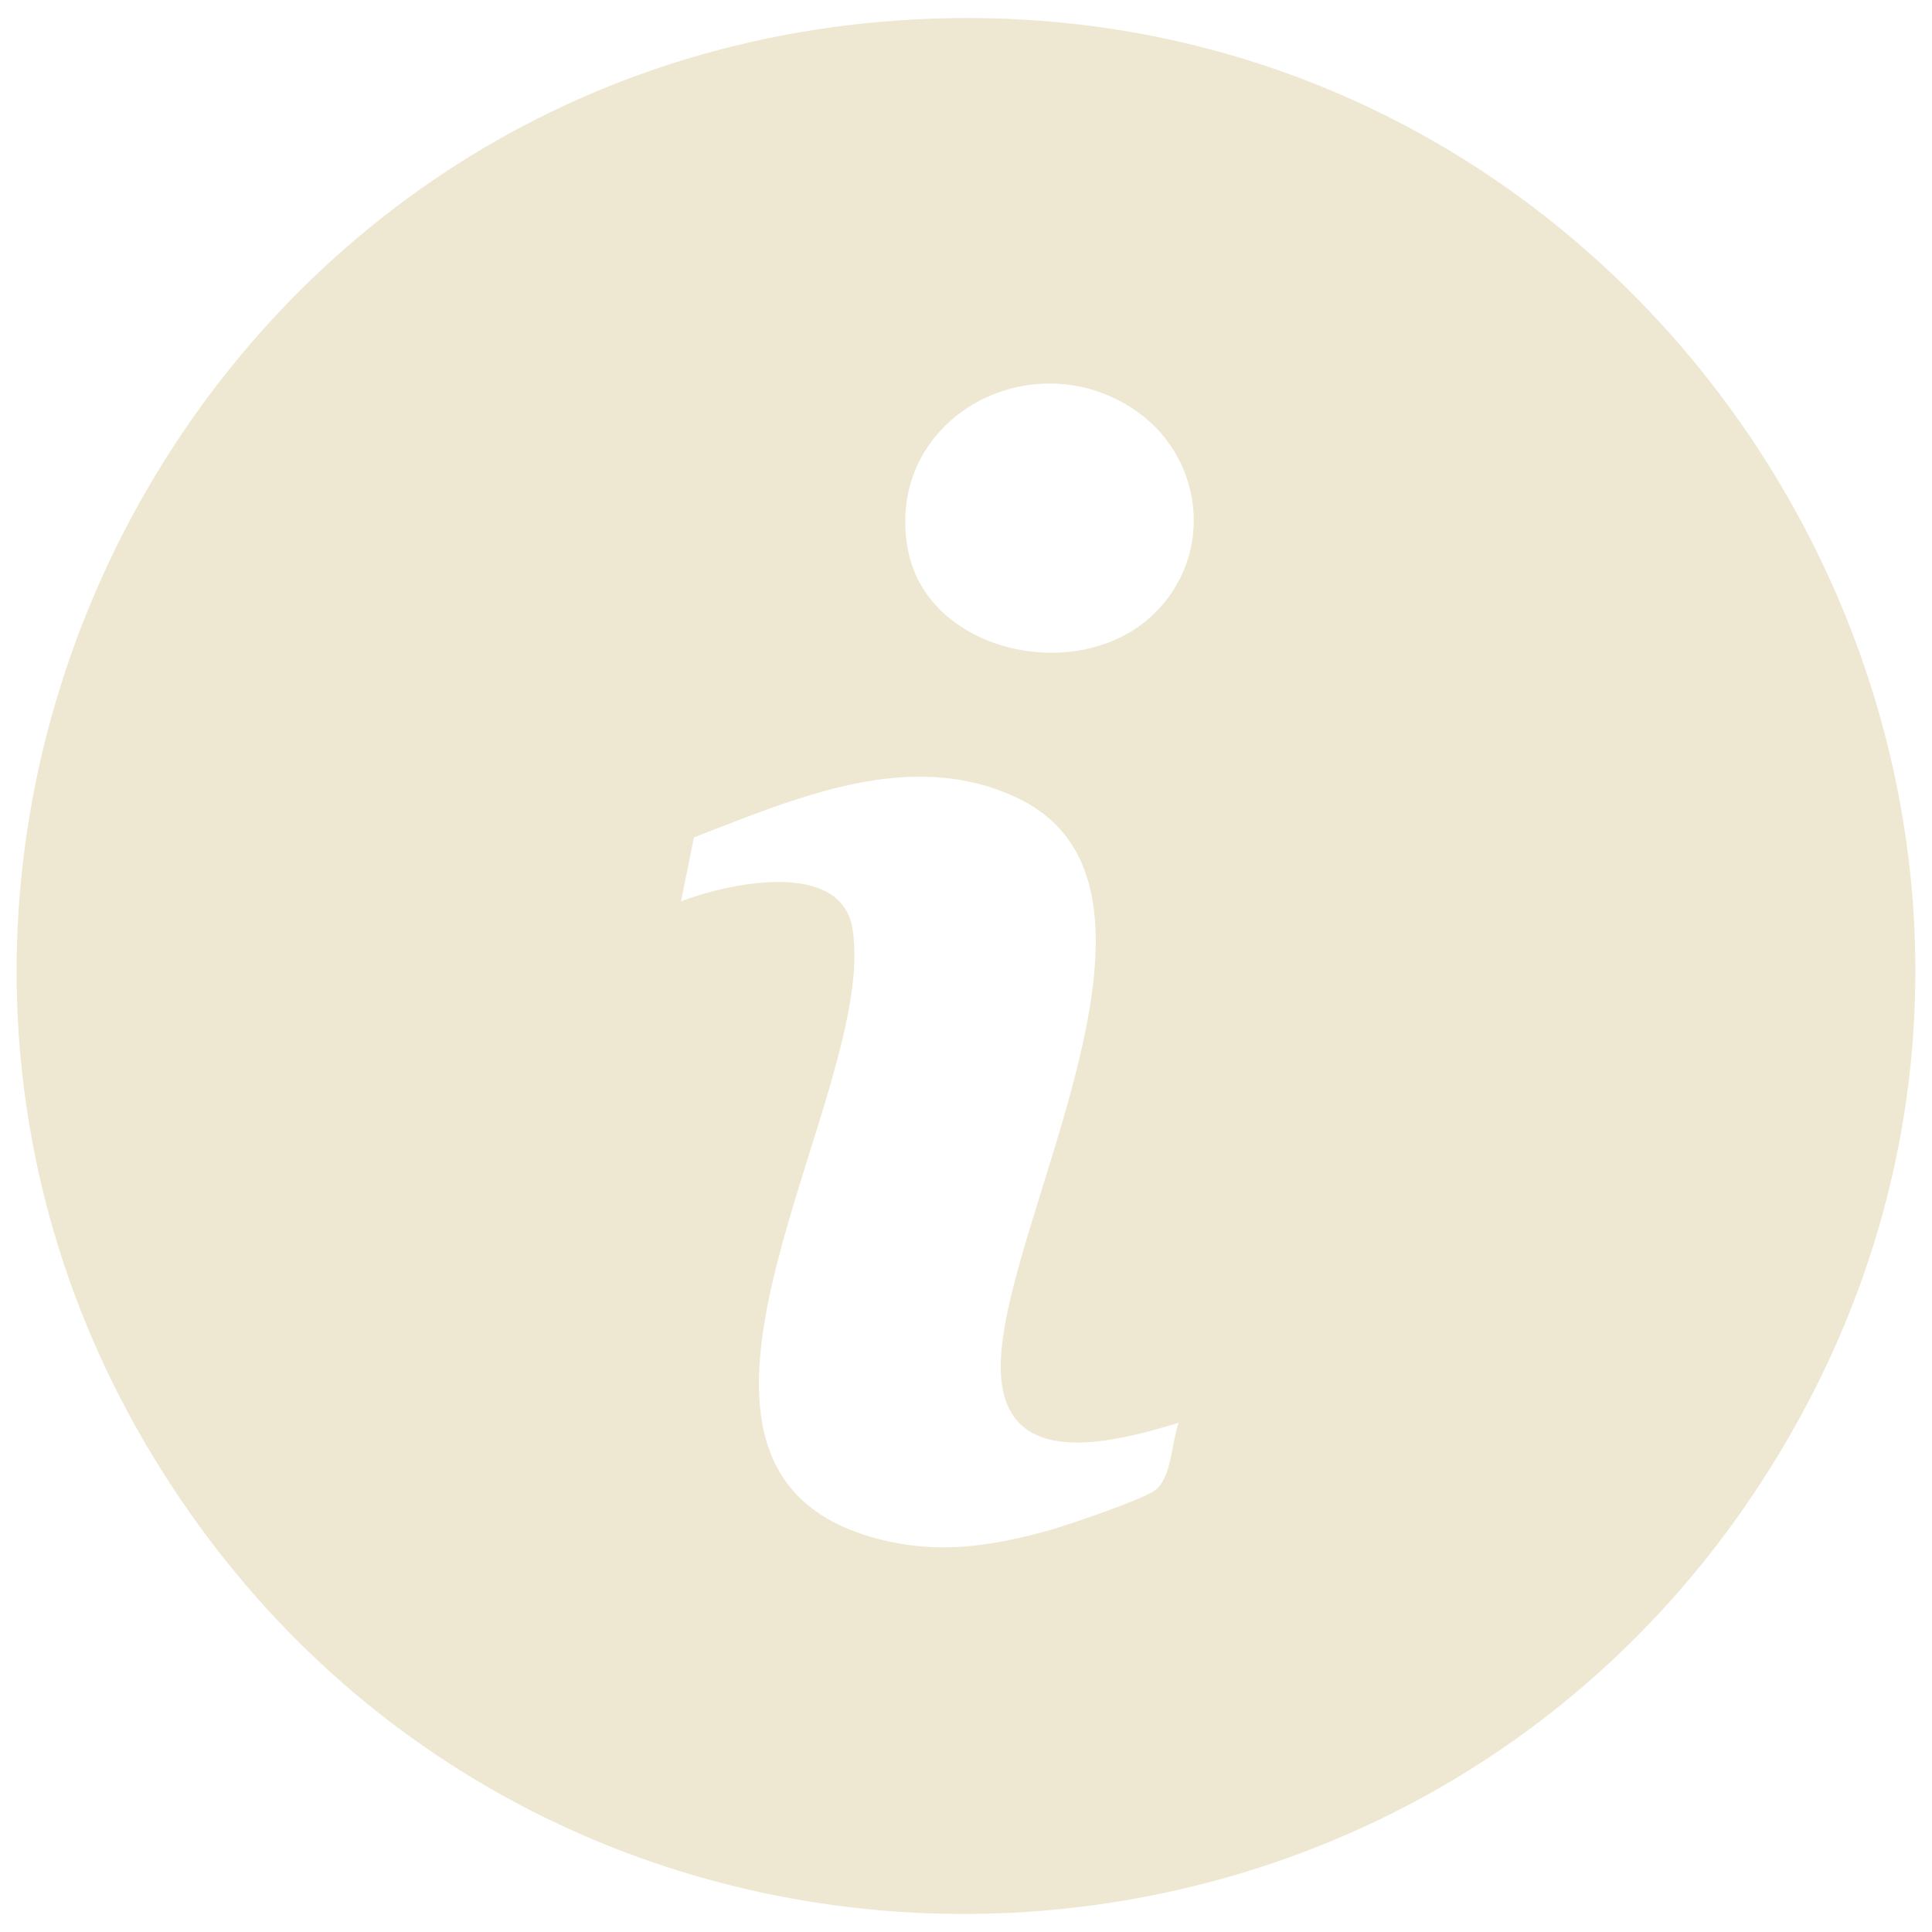 <svg xmlns="http://www.w3.org/2000/svg" id="Camada_1" data-name="Camada 1" viewBox="0 0 1920 1920"><defs><style>      .cls-1 {        fill: #eee8d2;      }    </style></defs><path class="cls-1" d="M893.37,20.26c771.2-52.88,1279.93,800.63,857.38,1452.04-362.07,558.18-1178.06,576.71-1561.61,31.79C-233.26,903.99,164.59,70.23,893.37,20.26ZM1145.66,611.1c63.15-60.14,50.53-160.43-22.01-206.38-102.85-65.15-243.35,12.44-221.78,139.37,17.78,104.63,169.43,137.82,243.79,67.01ZM1171.28,1413.96c-72.1,22.05-180.68,48.34-176.66-61.62,5.33-145.66,197.85-472.23,17.14-558.99-106.5-51.13-221.07,0-322.11,38.84l-12.89,63.59c45.83-17.69,158.69-42.64,170.38,26.86,27.37,162.77-235.54,531.59,19.17,604.93,60.97,17.56,114.04,10.29,174.04-6.14,19.44-5.32,94.16-30.8,107.12-40.08,16.89-12.11,16.84-47.62,23.81-67.39Z"></path></svg>